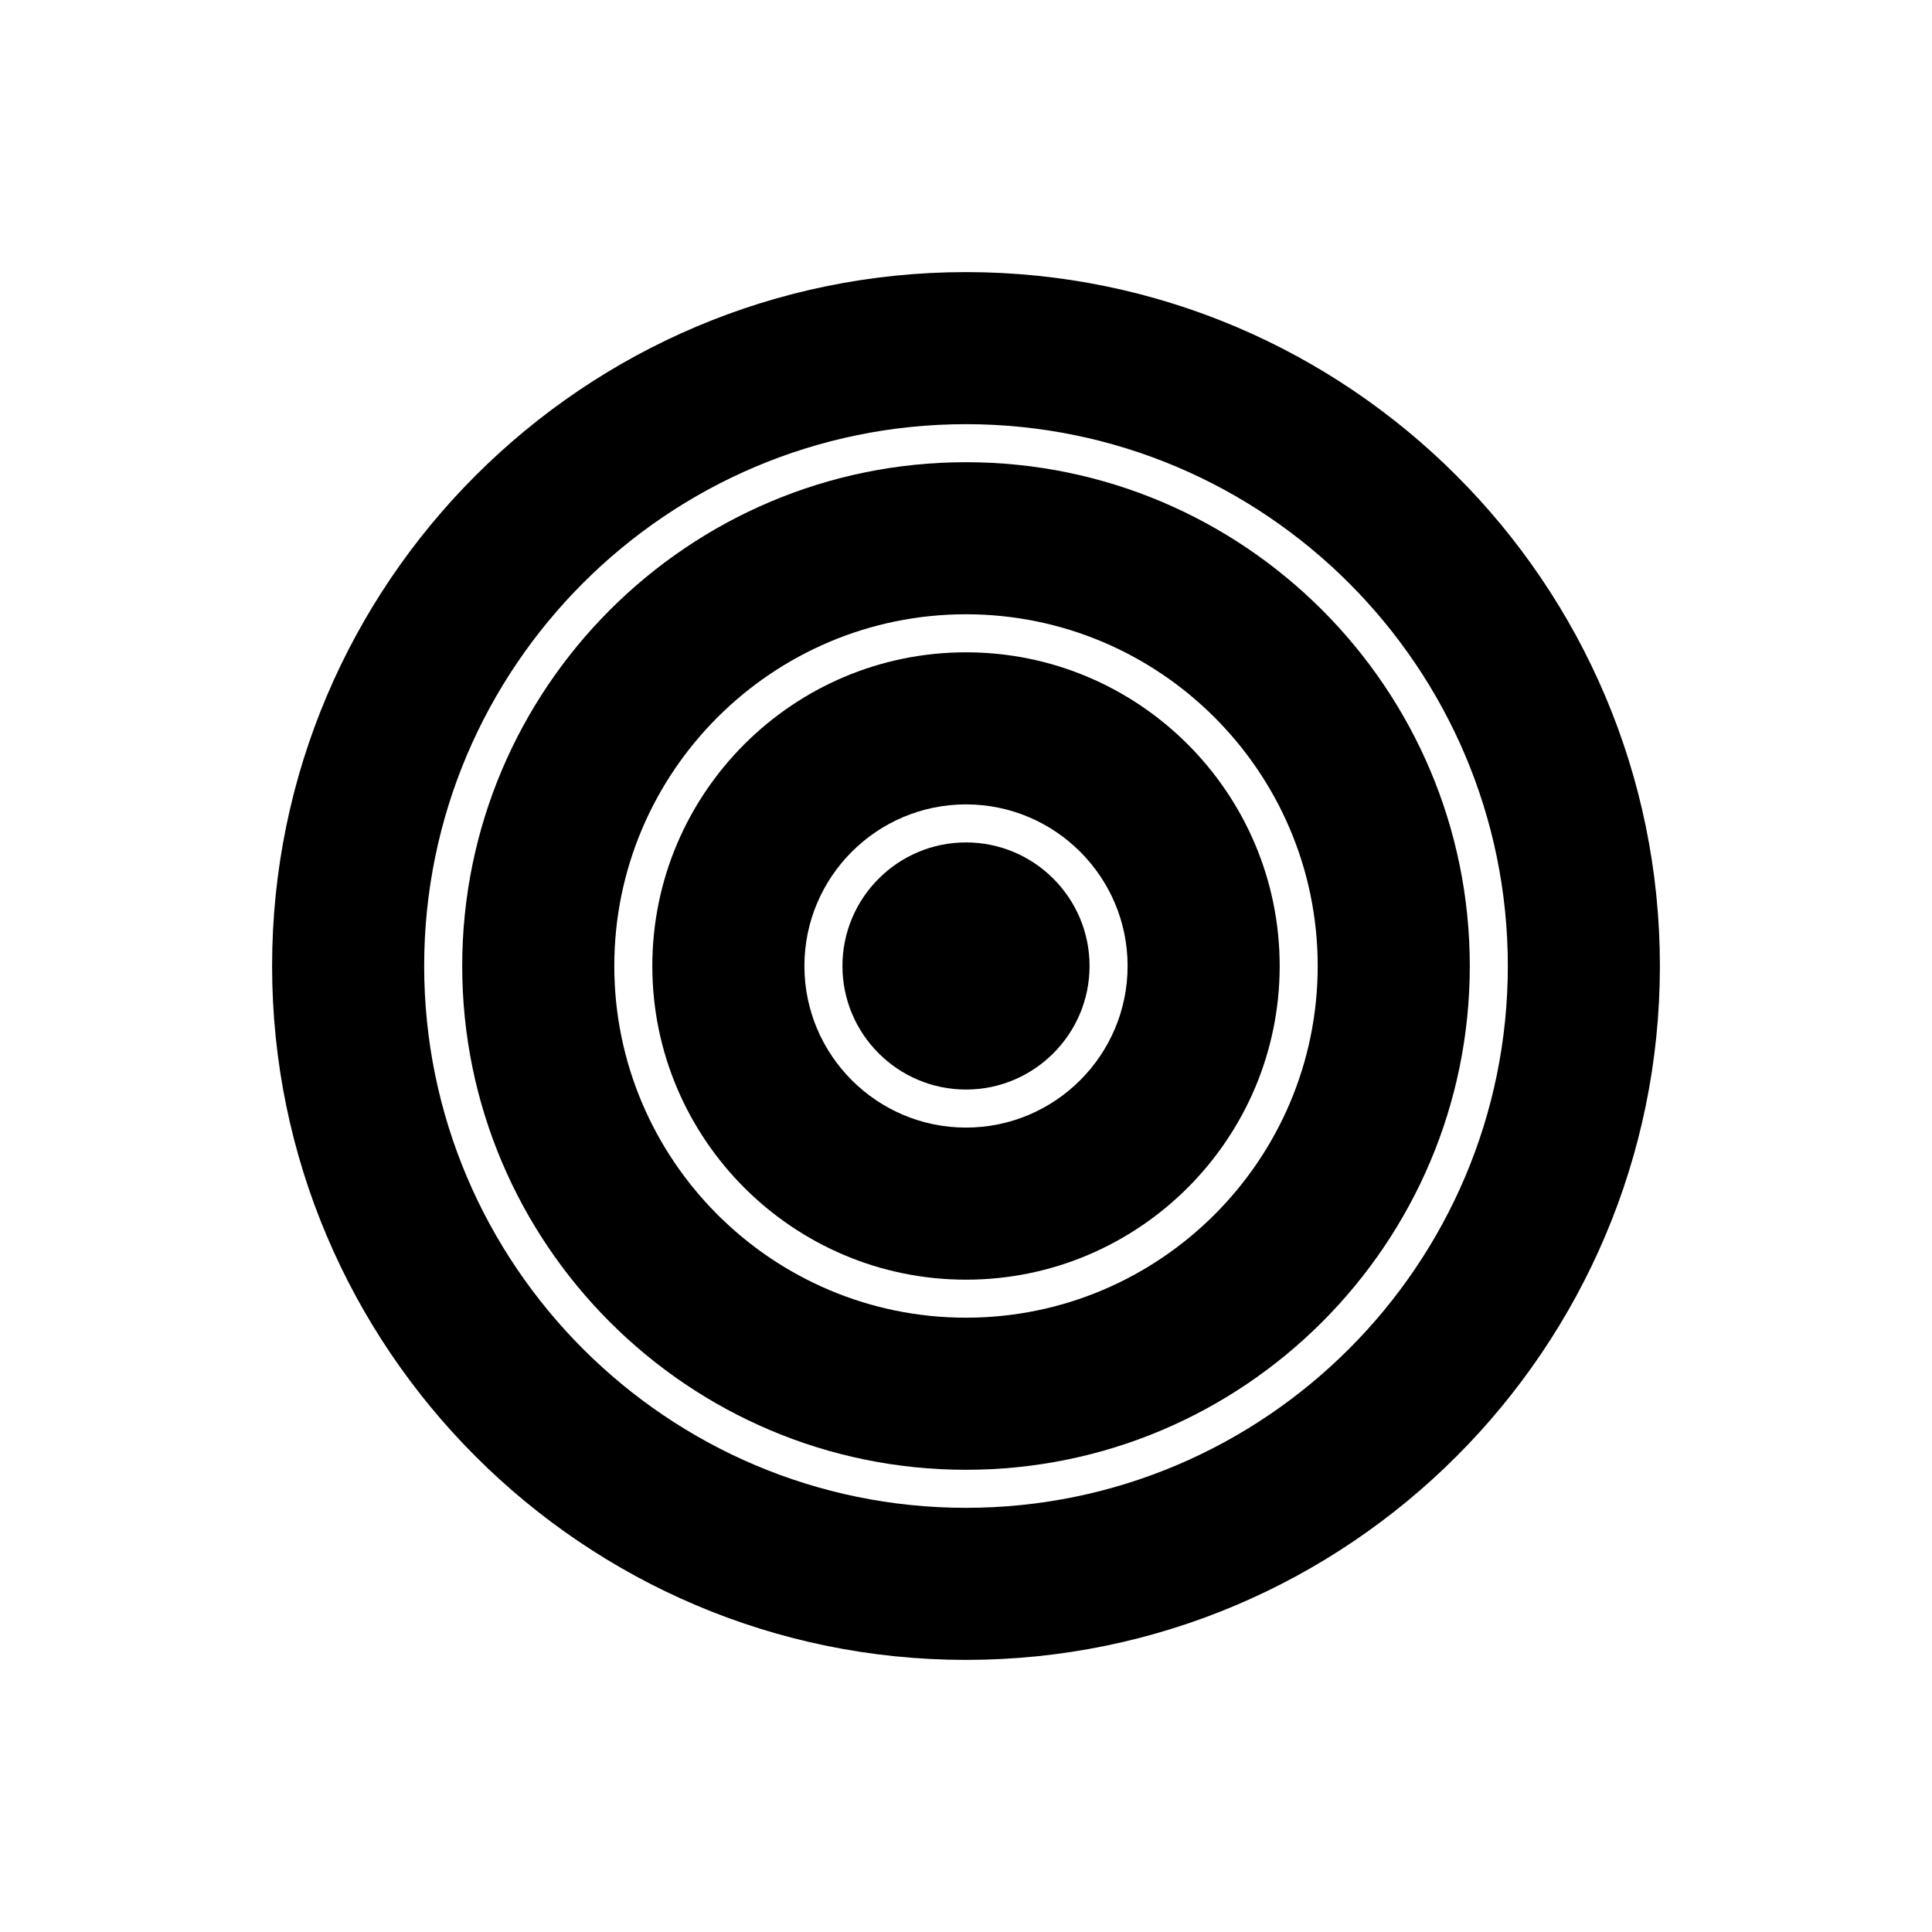 <?xml version="1.0" encoding="UTF-8"?>
<!-- Uploaded to: ICON Repo, www.svgrepo.com, Generator: ICON Repo Mixer Tools -->
<svg fill="#000000" width="800px" height="800px" version="1.1" viewBox="144 144 512 512" xmlns="http://www.w3.org/2000/svg">
 <g>
  <path d="m400 266.49c-73.617 0-133.51 59.891-133.51 133.51-0.004 73.621 59.887 133.51 133.51 133.51 73.617 0 133.51-59.891 133.51-133.51 0-73.621-59.891-133.51-133.51-133.51zm0 226.71c-51.395 0-93.203-41.809-93.203-93.203-0.004-51.395 41.809-93.207 93.203-93.207s93.203 41.812 93.203 93.207-41.809 93.203-93.203 93.203z"/>
  <path d="m400 216.11c-101.4 0-183.89 82.492-183.89 183.89 0 101.39 82.492 183.89 183.89 183.89 101.39 0 183.89-82.496 183.89-183.89 0-101.4-82.496-183.89-183.89-183.89zm0 327.48c-79.172 0-143.59-64.414-143.59-143.59 0-79.176 64.41-143.59 143.59-143.59 79.172 0 143.59 64.41 143.59 143.59 0 79.172-64.414 143.59-143.59 143.59z"/>
  <path d="m400 316.87c-45.836 0-83.129 37.293-83.129 83.129s37.289 83.129 83.129 83.129c45.836 0 83.129-37.293 83.129-83.129 0-45.84-37.293-83.129-83.129-83.129zm0 125.95c-23.613 0-42.824-19.211-42.824-42.824s19.211-42.824 42.824-42.824 42.824 19.211 42.824 42.824-19.211 42.824-42.824 42.824z"/>
  <path d="m400 367.25c-18.055 0-32.746 14.691-32.746 32.746 0 18.055 14.691 32.746 32.746 32.746s32.746-14.691 32.746-32.746c0-18.055-14.691-32.746-32.746-32.746z"/>
 </g>
</svg>